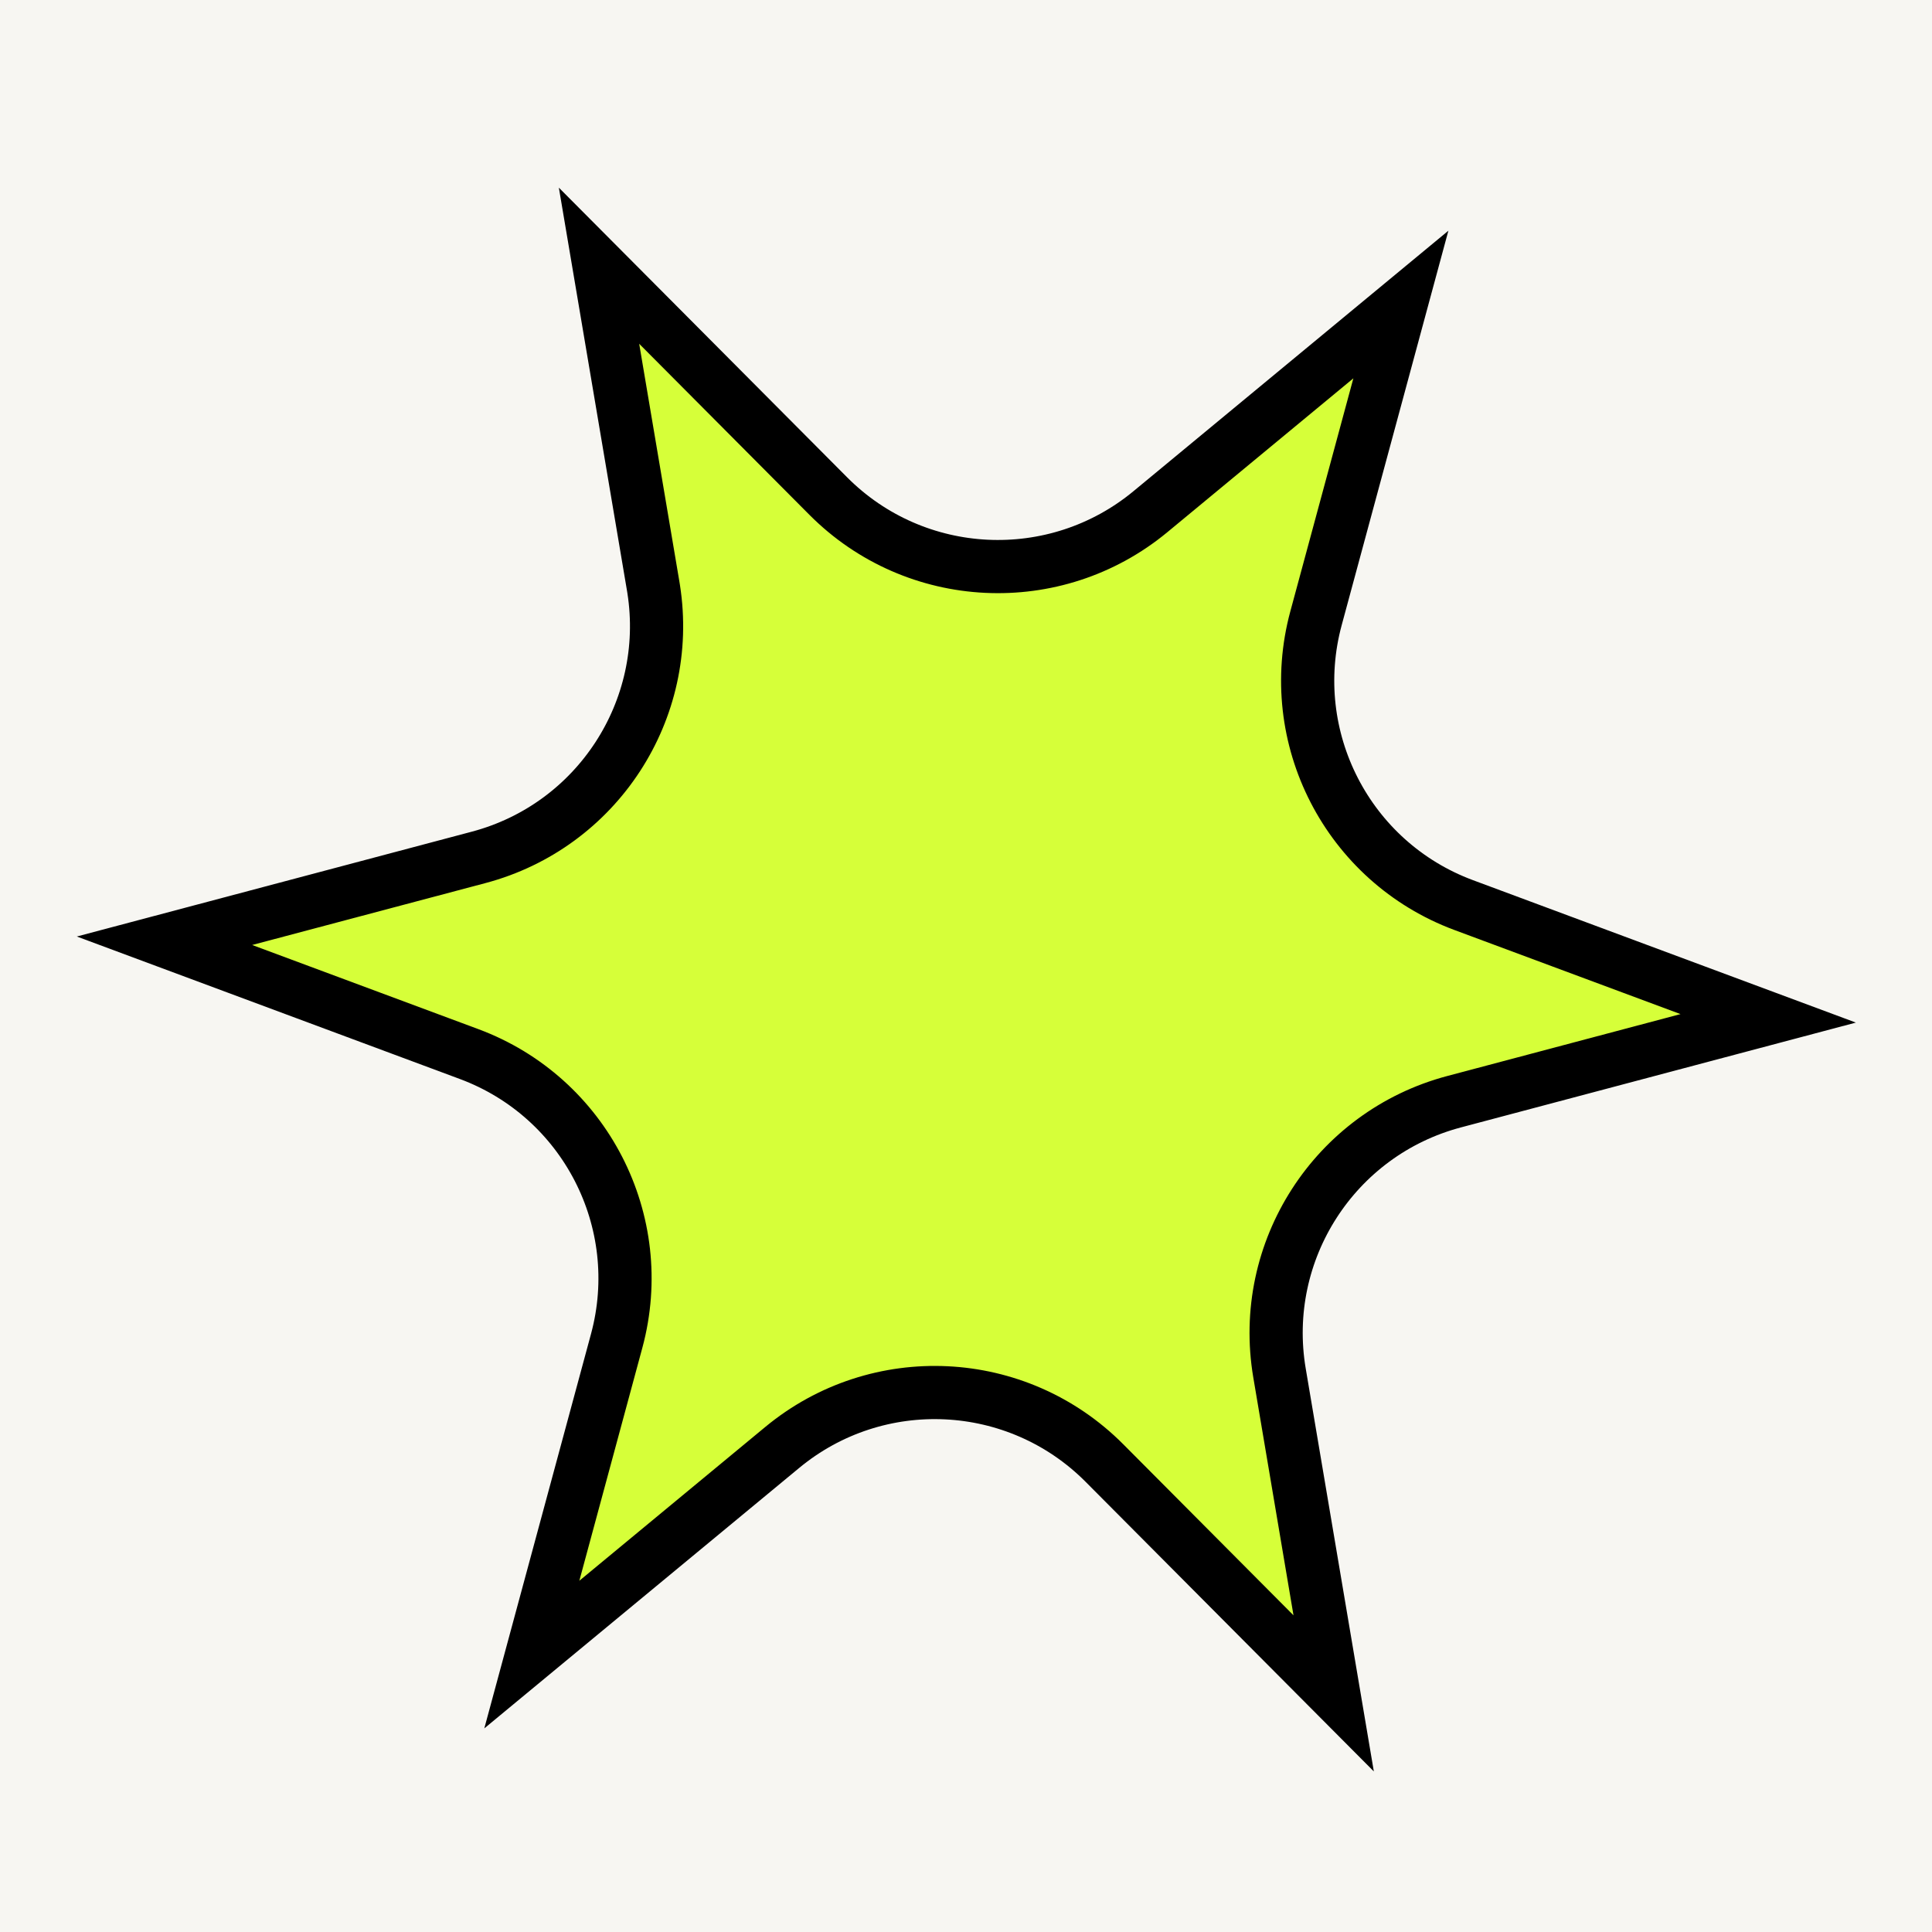 <svg width="600" height="600" viewBox="0 0 600 600" fill="none" xmlns="http://www.w3.org/2000/svg">
<rect x="0" y="0" width="600" height="600" fill="#808080" stroke="none"/>
<g clip-path="url(#clip0_439_7038)">
<rect width="600" height="600" fill="#F7F6F2"/>
<g clip-path="url(#clip1_439_7038)">
<path d="M408.7 191.996C398.671 229.071 418.539 267.681 454.537 281.071L549.129 316.256L451.581 342.146C414.459 351.998 390.956 388.509 397.359 426.379L414.183 525.893L342.988 454.357C315.895 427.135 272.524 425.037 242.93 449.516L165.16 513.843L191.514 416.419C201.543 379.344 181.674 340.734 145.677 327.345L51.083 292.158L148.633 266.269C185.464 256.494 208.889 220.474 202.999 182.924L202.855 182.036L186.03 82.521L257.225 154.057C284.318 181.28 327.69 183.379 357.284 158.899L435.054 94.571L408.7 191.996Z" fill="#D6FF39" stroke="black" stroke-width="16.517"/>
</g>
</g>
<defs>
<clipPath id="clip0_439_7038">
<rect width="600" height="600" fill="white"/>
</clipPath>
<clipPath id="clip1_439_7038">
<rect width="600" height="600" fill="white" transform="translate(0 4)"/>
</clipPath>
</defs>
</svg>
